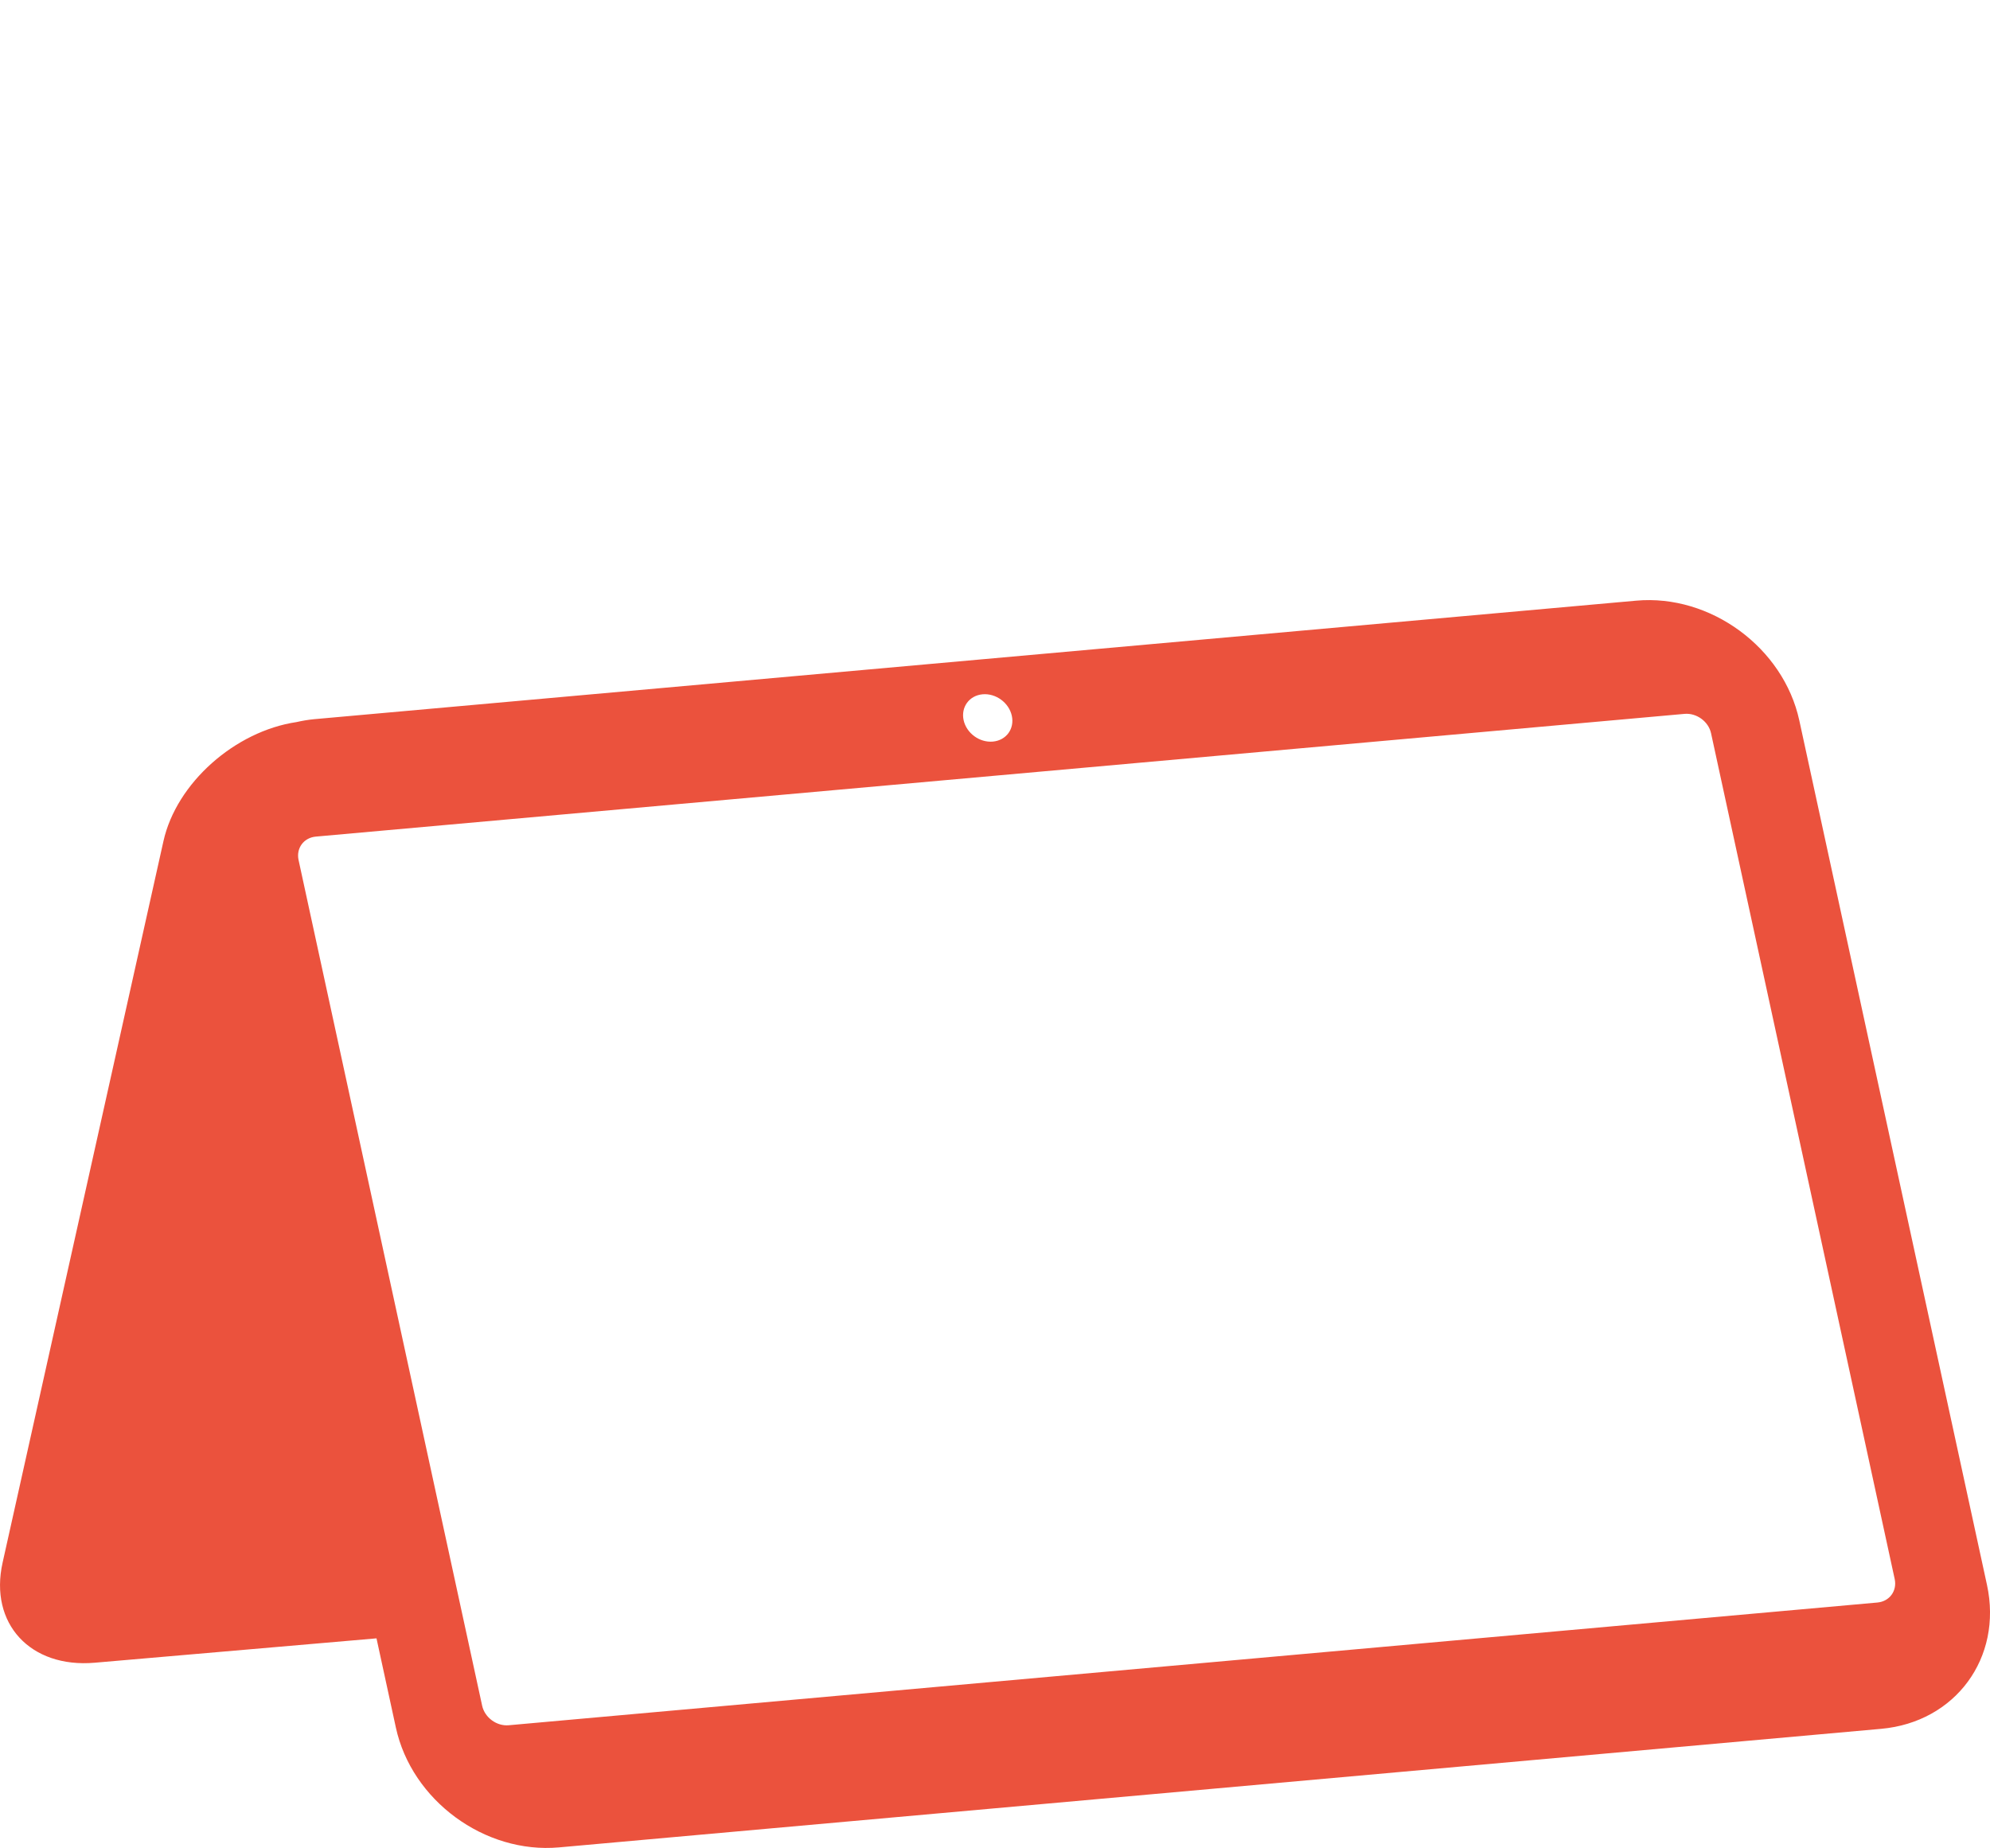 <svg enable-background="new 0 -16.914 56.08 52.086" height="52.086" viewBox="0 -16.914 56.08 52.086" width="56.08" xmlns="http://www.w3.org/2000/svg" xmlns:xlink="http://www.w3.org/1999/xlink"><clipPath id="a"><path d="m0 0h56.08v35.172h-56.08z"/></clipPath><path clip-path="url(#a)" d="m55.995 27.758-5.289-24.366c-.446-2.052-2.503-3.564-4.596-3.376l-37.26 3.341c-.17.016-.333.045-.493.081-1.734.258-3.385 1.715-3.751 3.356l-4.533 20.337c-.382 1.715.78 2.977 2.596 2.82l7.941-.687.546 2.515c.446 2.053 2.503 3.564 4.596 3.377l37.261-3.342c2.091-.187 3.427-2.002 2.982-4.056m-28.305-25.103c.375-.033.744.238.824.606s-.158.693-.534.727-.745-.237-.825-.605c-.079-.368.16-.694.535-.728m25.217 25.599-38.57 3.459c-.341.031-.677-.217-.75-.551l-5.173-23.834c-.073-.335.145-.631.486-.662l38.57-3.459c.342-.031.68.216.75.551l5.174 23.834c.072.334-.146.631-.487.662" fill="#eb523d"/></svg>